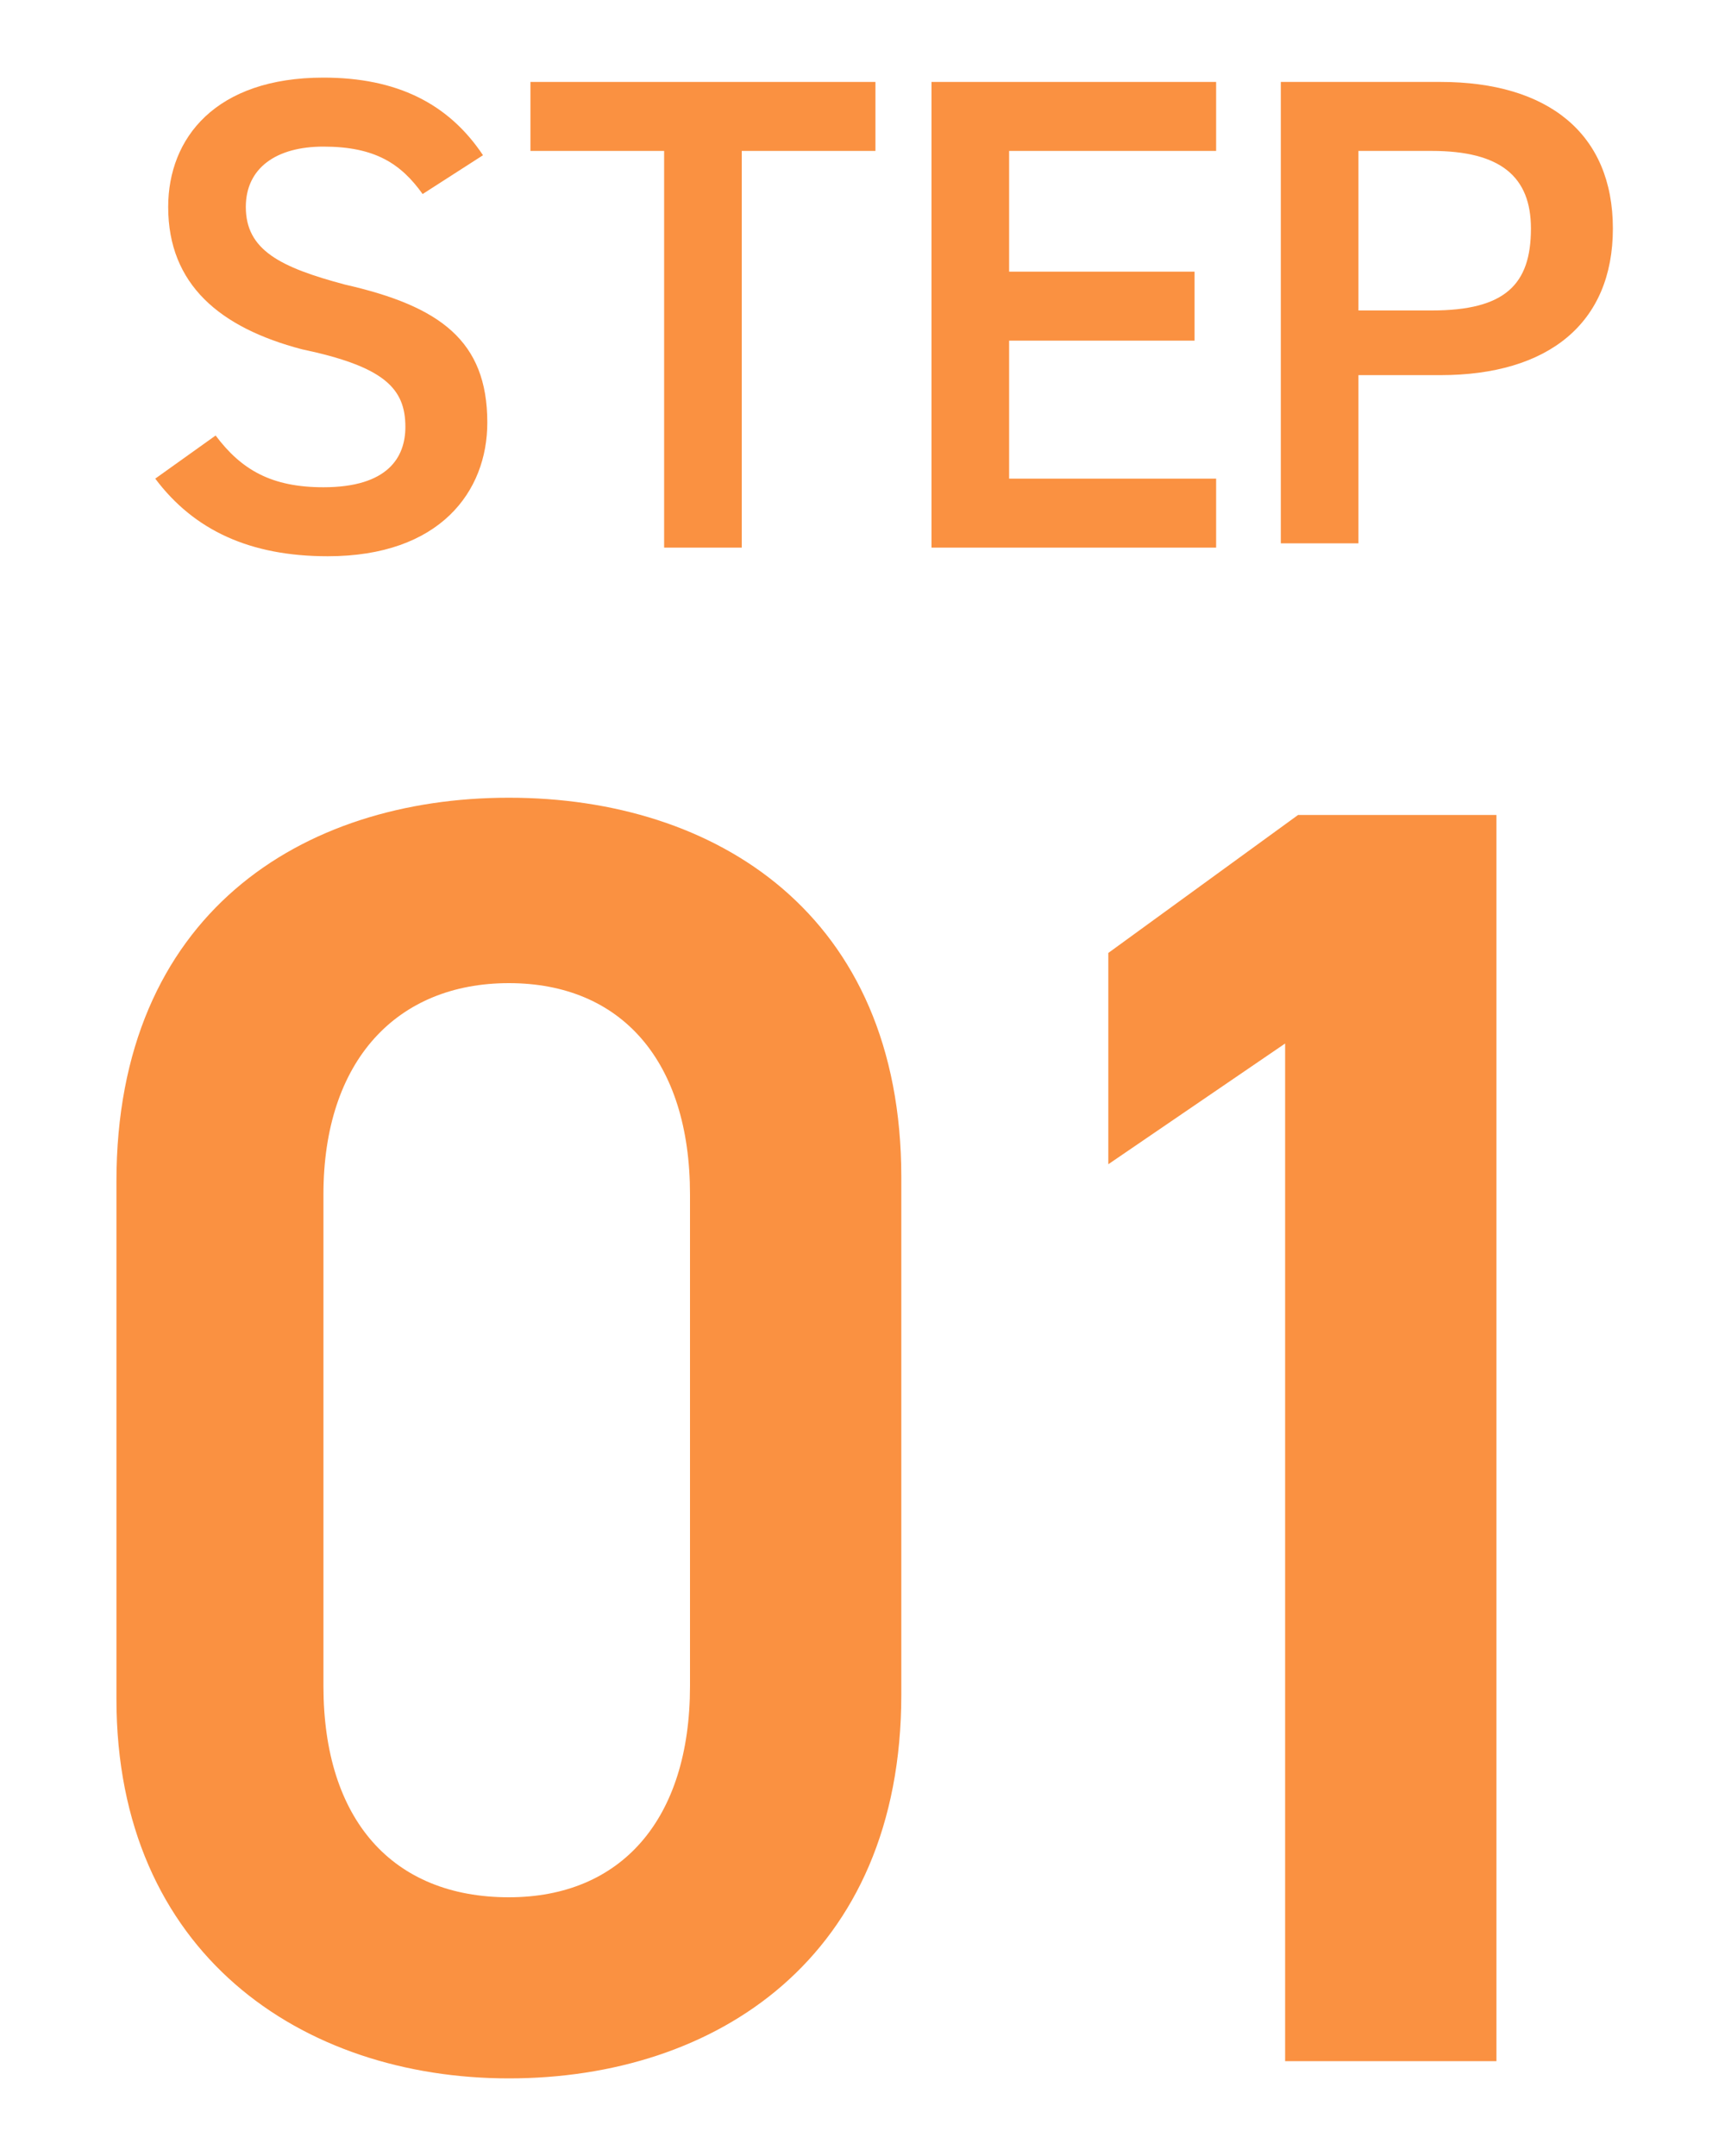 <svg xmlns="http://www.w3.org/2000/svg" viewBox="0 0 40 50">
<style type="text/css">
	.st0{fill:#FA9141;}
</style>
<g>
	<g>
		<g>
			<path class="st0" d="M11.8,48.2c-4.8,0-9.1-2.9-9.1-8.8v-12c0-6.2,4.3-8.9,9.1-8.9c4.8,0,9.1,2.7,9.1,8.8v12
				C20.9,45.4,16.6,48.2,11.8,48.2z M11.8,22.8c-2.6,0-4.3,1.8-4.3,4.9v11.4c0,3.1,1.6,4.9,4.3,4.9c2.6,0,4.2-1.8,4.2-4.9V27.7
				C16,24.6,14.4,22.8,11.8,22.8z"/>
			<path class="st0" d="M34.7,47.8h-4.9V24.2L25.7,27v-4.9l4.4-3.2h4.6V47.8z"/>
		</g>
	</g>
	<g>
		<g>
			<path class="st0" d="M9.8,4.5C9.3,3.8,8.7,3.4,7.5,3.4c-1.1,0-1.8,0.5-1.8,1.4c0,1,0.8,1.4,2.3,1.8c2.2,0.5,3.3,1.3,3.3,3.2
				c0,1.6-1.1,3.1-3.7,3.1c-1.8,0-3.1-0.6-4-1.8l1.4-1c0.6,0.8,1.3,1.2,2.5,1.2c1.5,0,1.9-0.7,1.9-1.4c0-0.9-0.5-1.4-2.4-1.8
				C5.1,7.6,3.9,6.6,3.9,4.8c0-1.6,1.1-3,3.6-3c1.7,0,2.9,0.6,3.7,1.8L9.8,4.5z"/>
			<path class="st0" d="M20.3,1.9v1.6h-3.1v9.2h-1.8V3.5h-3.1V1.9H20.3z"/>
			<path class="st0" d="M28.2,1.9v1.6h-4.8v2.8h4.3v1.6h-4.3v3.2h4.8v1.6h-6.6V1.9H28.2z"/>
			<path class="st0" d="M31.5,8.7v3.9h-1.8V1.9h3.7c2.5,0,4,1.2,4,3.4c0,2.2-1.5,3.4-4,3.4H31.5z M33.2,7.2c1.7,0,2.3-0.6,2.3-1.9
				c0-1.2-0.7-1.8-2.3-1.8h-1.7v3.7H33.2z"/>
		</g>
	</g>
</g>
</svg>

